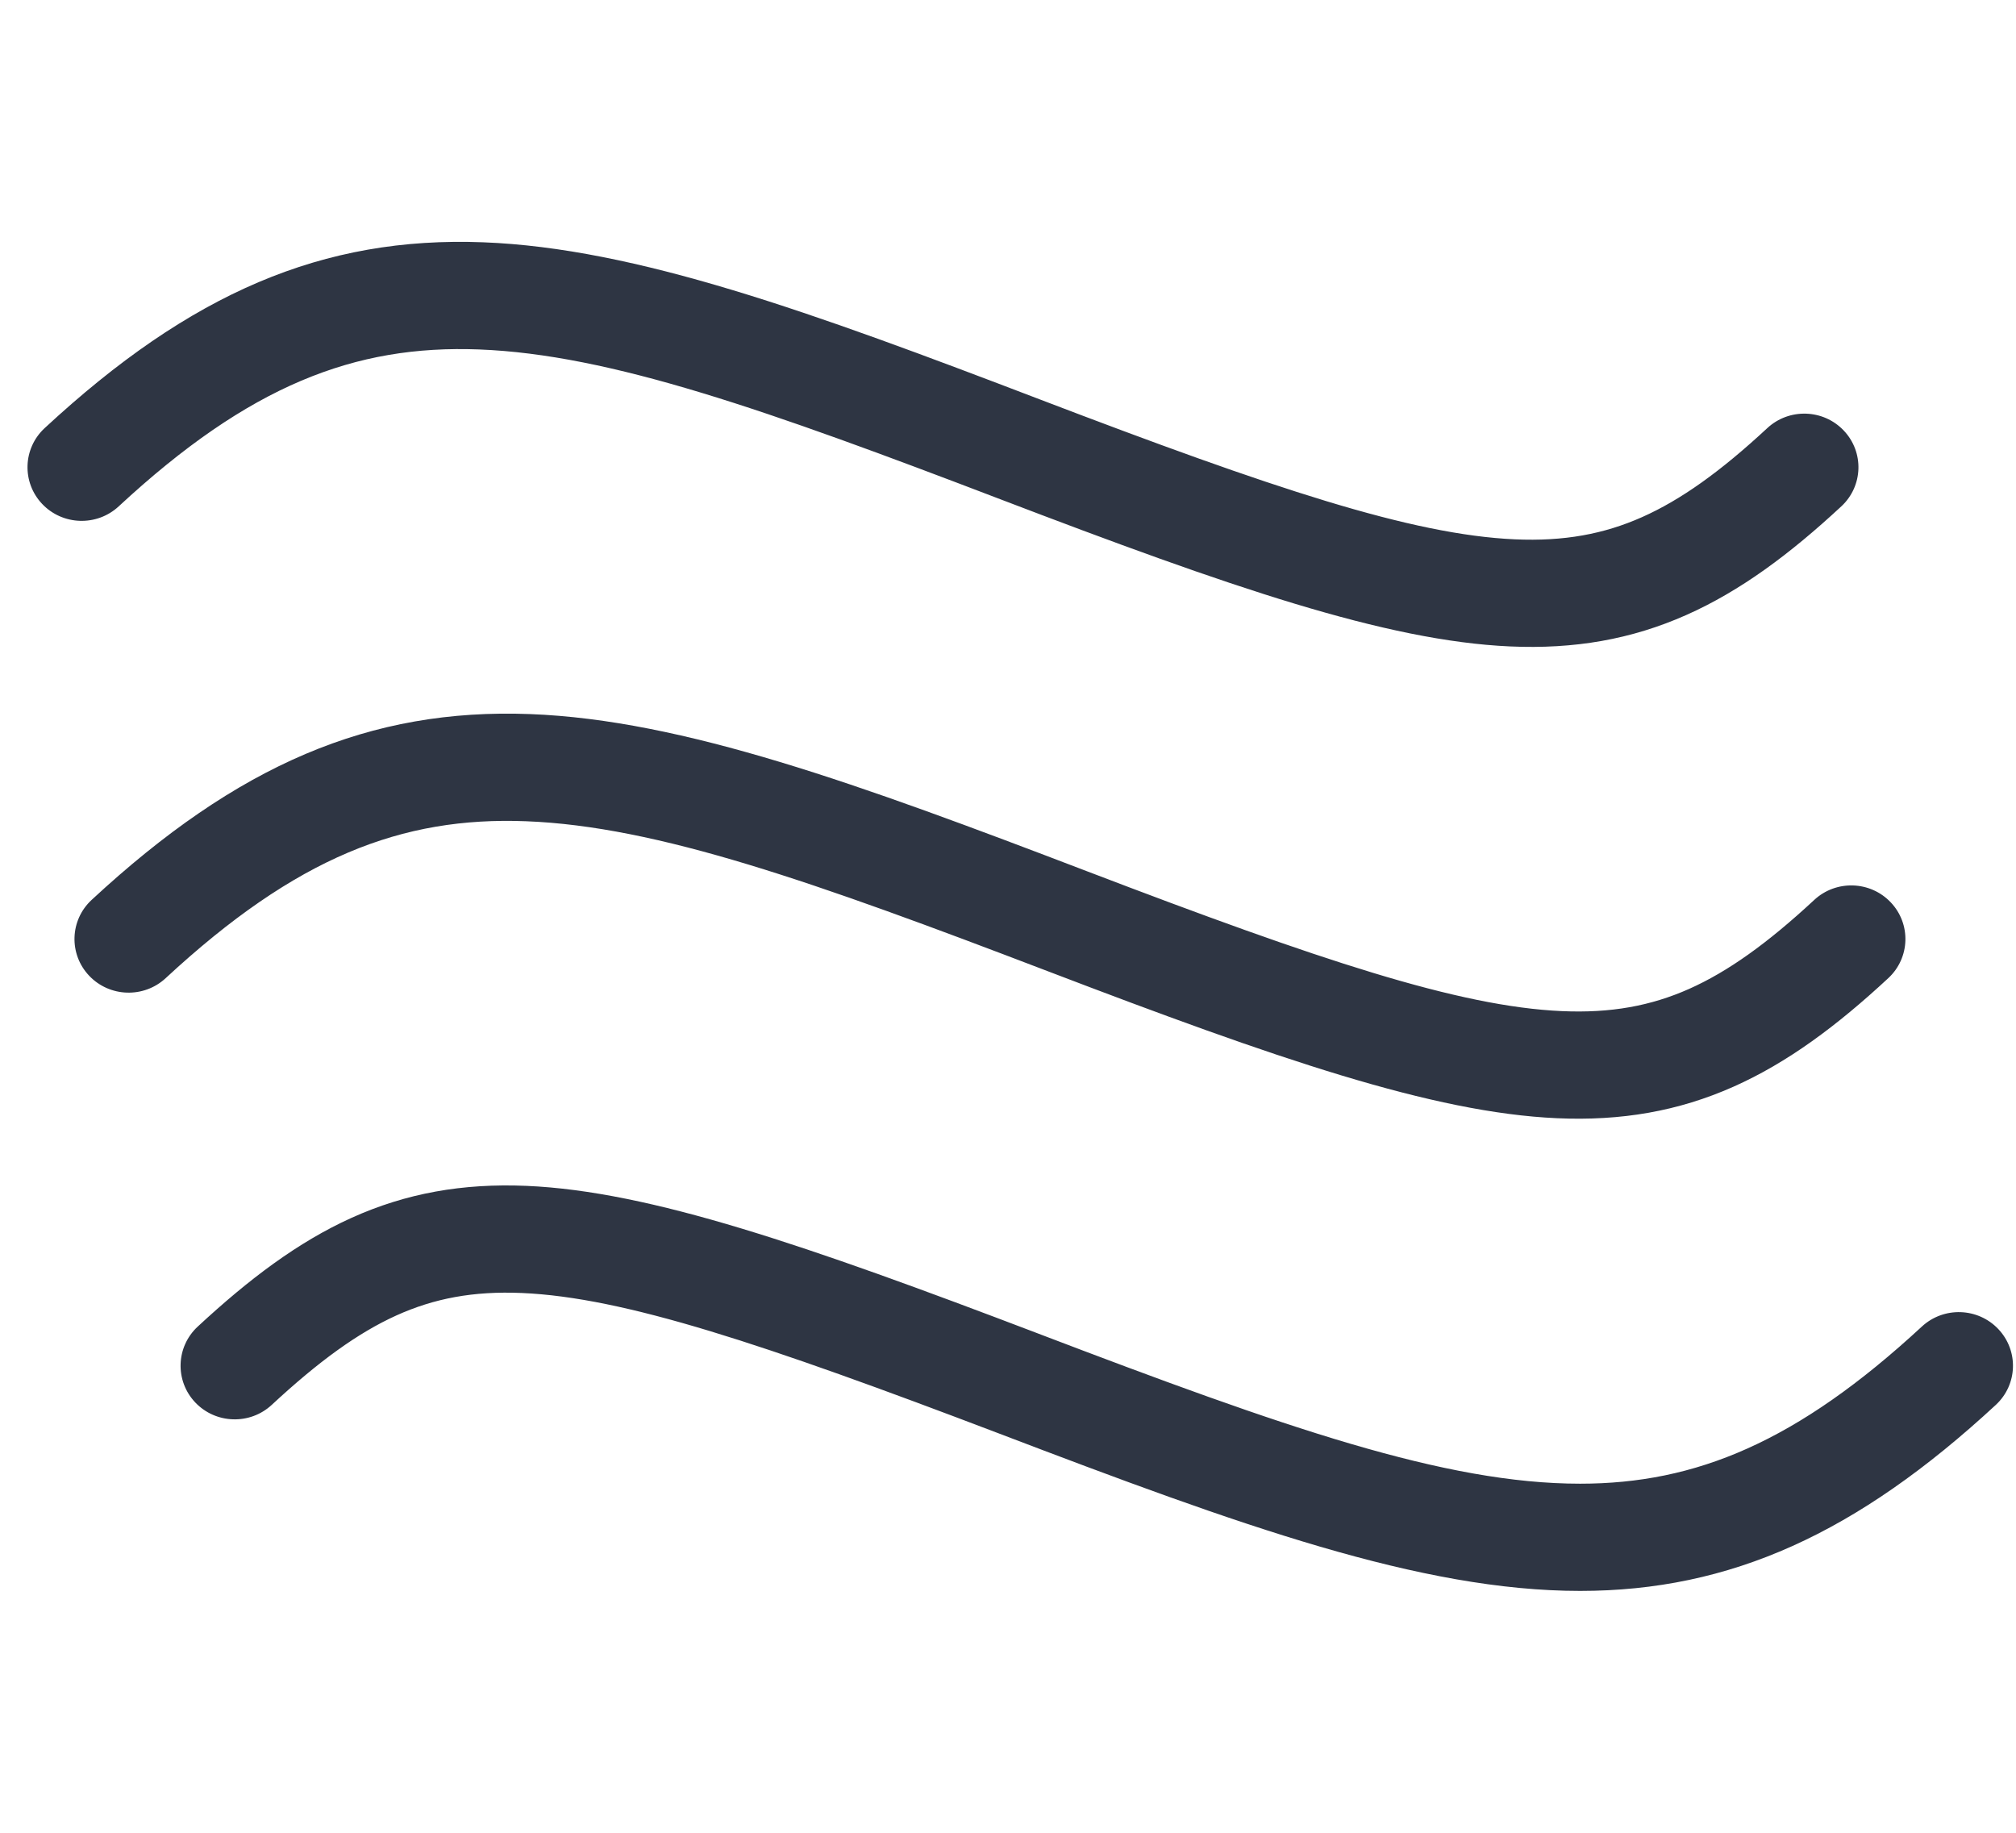 <svg width="66" height="60" viewBox="0 0 66 60" fill="none" xmlns="http://www.w3.org/2000/svg">
<path fill-rule="evenodd" clip-rule="evenodd" d="M17.242 38.822C21.285 38.997 26.39 40.763 33.99 43.657L33.991 43.658C42.063 46.736 47.307 48.572 51.731 48.572C55.523 48.572 58.833 47.206 62.918 43.428C63.633 42.766 64.755 42.804 65.423 43.512C66.092 44.221 66.054 45.331 65.338 45.993C60.796 50.194 56.661 52.082 51.731 52.082C46.511 52.082 40.599 49.939 32.717 46.933C24.953 43.977 20.433 42.474 17.087 42.329C15.493 42.26 14.208 42.508 12.979 43.063C11.719 43.633 10.434 44.565 8.897 45.991C8.183 46.654 7.061 46.618 6.391 45.911C5.722 45.203 5.758 44.093 6.472 43.43C8.144 41.879 9.752 40.663 11.506 39.87C13.291 39.063 15.141 38.732 17.242 38.822Z" fill="#2E3543"/>
<path fill-rule="evenodd" clip-rule="evenodd" d="M17.219 26.885C13.153 26.729 9.699 28.06 5.423 32.023C4.708 32.685 3.586 32.648 2.917 31.941C2.248 31.233 2.285 30.122 3 29.46C7.777 25.033 12.111 23.176 17.357 23.377C22.368 23.569 28.084 25.655 35.577 28.519C43.229 31.444 47.753 32.95 51.128 33.101C52.74 33.173 54.048 32.929 55.294 32.376C56.568 31.809 57.864 30.882 59.395 29.461C60.109 28.798 61.231 28.834 61.9 29.541C62.57 30.248 62.534 31.359 61.819 32.022C60.142 33.579 58.518 34.791 56.745 35.578C54.944 36.378 53.077 36.702 50.968 36.607C46.9 36.425 41.798 34.66 34.3 31.794C26.641 28.866 21.52 27.049 17.219 26.885Z" fill="#2E3543"/>
<path fill-rule="evenodd" clip-rule="evenodd" d="M15.681 11.44C11.614 11.284 8.16 12.615 3.885 16.578C3.17 17.24 2.048 17.203 1.379 16.496C0.71 15.788 0.747 14.677 1.462 14.015C6.238 9.588 10.572 7.731 15.818 7.932C20.83 8.124 26.546 10.21 34.039 13.074C41.691 15.999 46.215 17.505 49.59 17.656C51.202 17.728 52.51 17.484 53.756 16.93C55.03 16.364 56.326 15.437 57.857 14.016C58.571 13.353 59.693 13.389 60.362 14.096C61.032 14.803 60.996 15.914 60.281 16.577C58.604 18.134 56.98 19.346 55.207 20.133C53.406 20.933 51.539 21.257 49.429 21.162C45.361 20.98 40.26 19.215 32.762 16.349C25.103 13.421 19.982 11.604 15.681 11.44Z" fill="#2E3543"/>
</svg>

